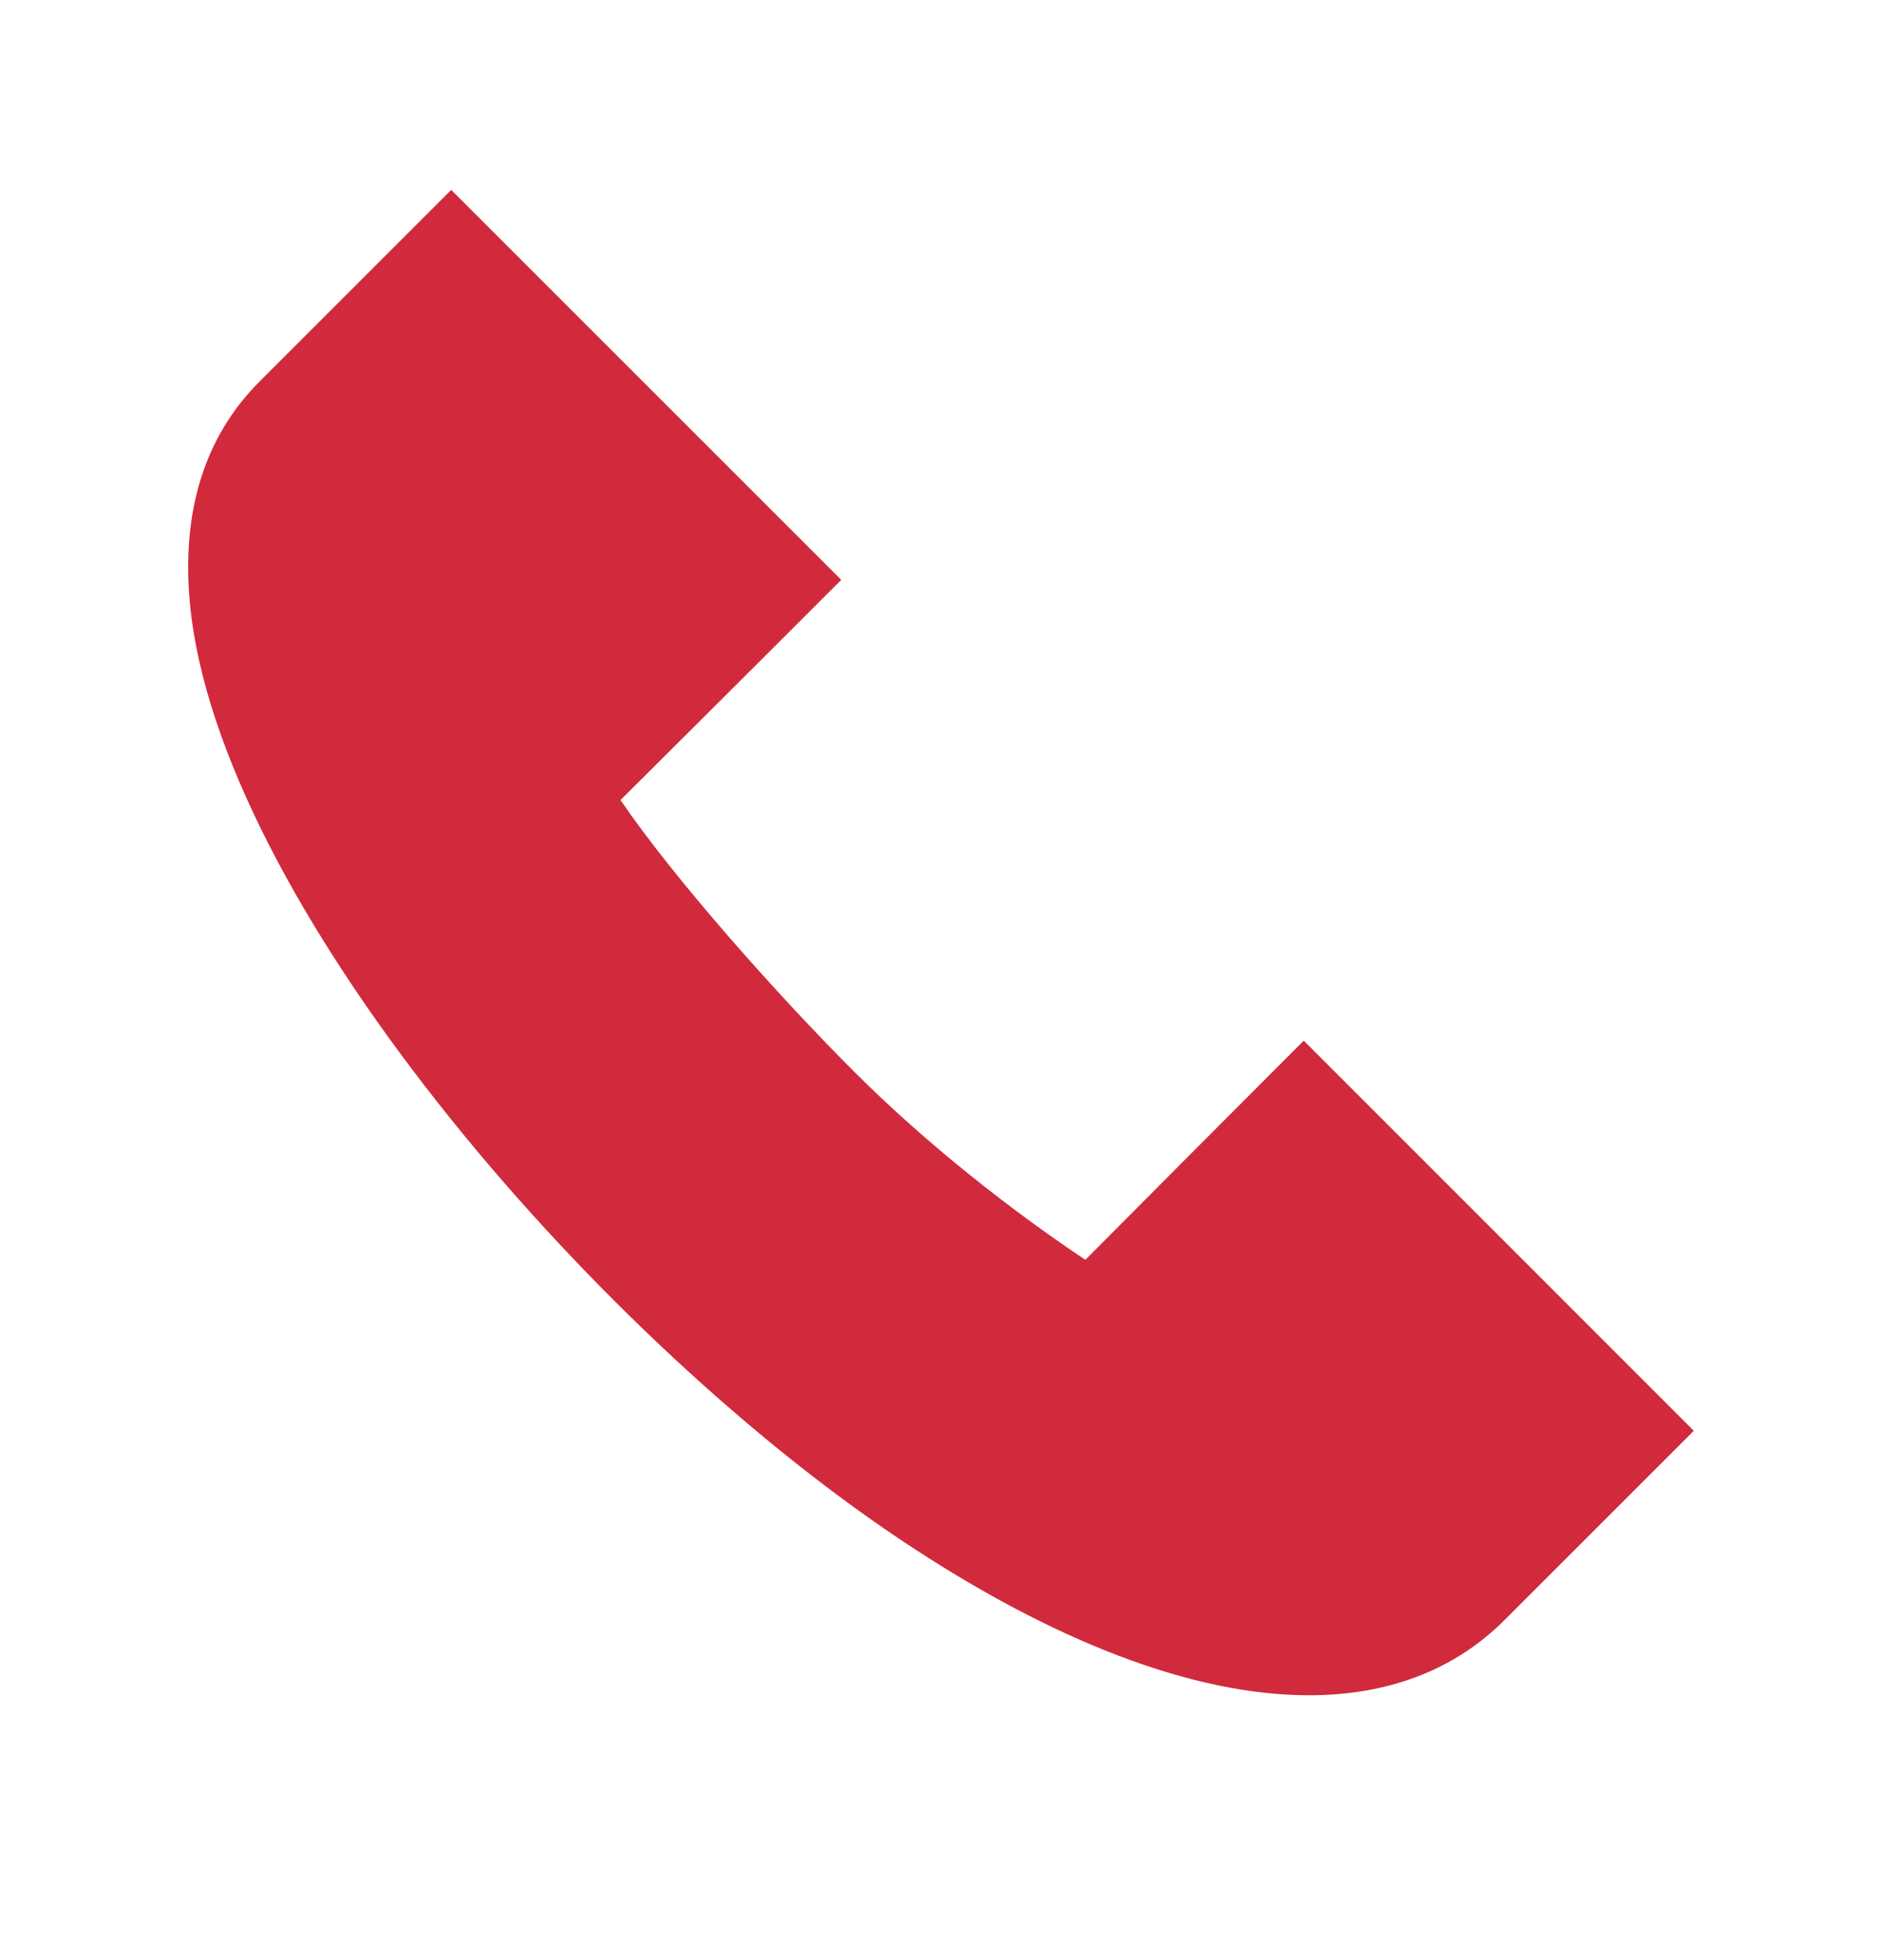<svg width="24" height="25" viewBox="0 0 24 25" fill="none" xmlns="http://www.w3.org/2000/svg">
<path d="M16.693 21.622C15.23 21.622 13.436 20.948 11.46 19.622C7.463 16.94 2.787 11.437 2.424 7.718C2.308 6.529 2.607 5.569 3.311 4.865L5.754 2.422L10.728 7.396L10.33 7.794C9.696 8.428 8.656 9.466 7.913 10.204C8.596 11.208 9.916 12.692 10.89 13.666C11.812 14.587 12.879 15.426 13.841 16.068C14.533 15.371 15.465 14.436 16.228 13.671L16.626 13.273L21.6 18.249L19.187 20.662C18.545 21.304 17.697 21.622 16.693 21.622Z" fill="#D12A3C"/>
</svg>
